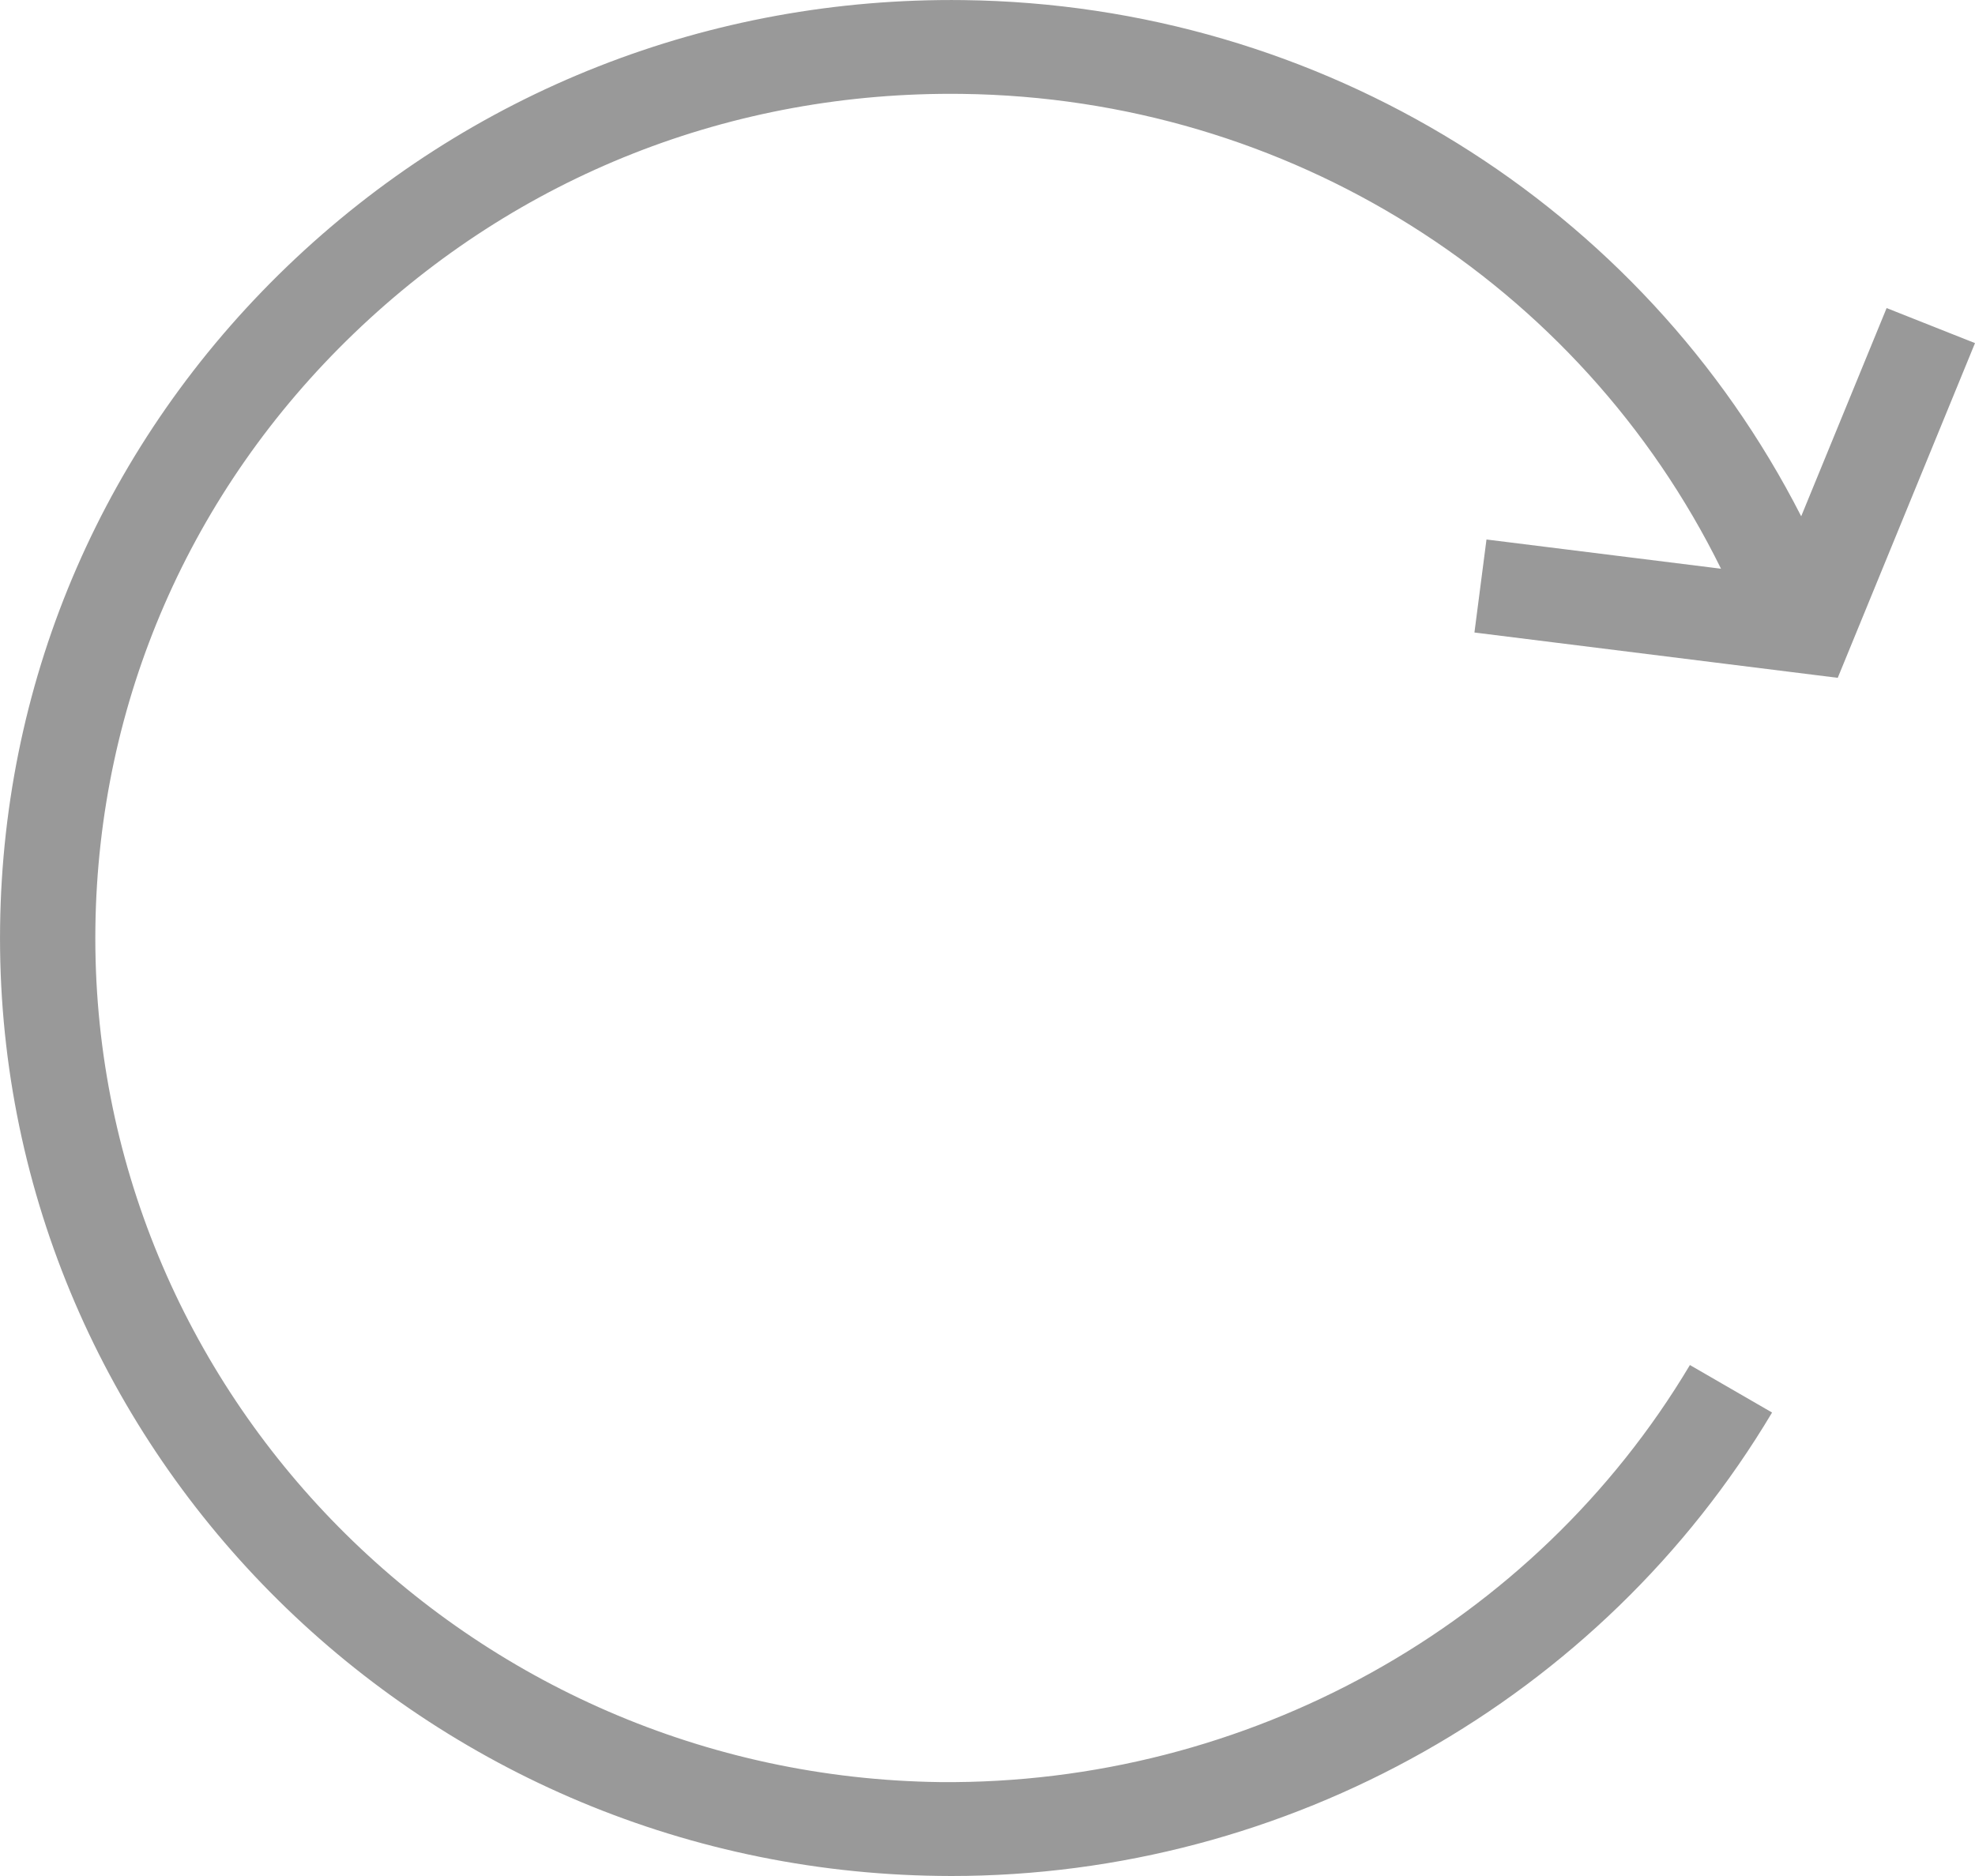 <?xml version="1.0" encoding="UTF-8" standalone="no"?>
<svg width="20px" height="19px" viewBox="0 0 20 19" version="1.1" xmlns="http://www.w3.org/2000/svg" xmlns:xlink="http://www.w3.org/1999/xlink">
    <!-- Generator: Sketch 41.2 (35397) - http://www.bohemiancoding.com/sketch -->
    <title>Fill 1</title>
    <desc>Created with Sketch.</desc>
    <defs></defs>
    <g id="Index" stroke="none" stroke-width="1" fill="none" fill-rule="evenodd">
        <g id="1600-px-(1554-bootstrap)-" transform="translate(-1162, -5031)" fill="#999999">
            <g id="Титов" transform="translate(123, 4881)">
                <g id="icon-next" transform="translate(1023, 132)">
                    <path d="M30.931,24.406 L34.61,24.865 L36,21.475 L35.105,21.12 L34.24,23.229 C32.632,20.075 29.381,18.046 25.757,18.001 C23.185,17.969 20.752,18.926 18.909,20.697 C17.067,22.468 16.034,24.841 16.001,27.378 C15.933,32.616 20.199,36.932 25.51,36.999 C25.551,37 25.592,37 25.633,37 C29.039,37 32.216,35.209 33.945,32.306 L33.113,31.825 C31.536,34.47 28.624,36.076 25.523,36.049 C20.743,35.989 16.905,32.105 16.966,27.39 C16.996,25.106 17.926,22.971 19.584,21.377 C21.242,19.783 23.412,18.921 25.745,18.951 C29.045,18.993 32,20.862 33.428,23.76 L31.053,23.464 L30.931,24.406 Z" id="Fill-1"></path>
                </g>
            </g>
        </g>
    </g>
</svg>